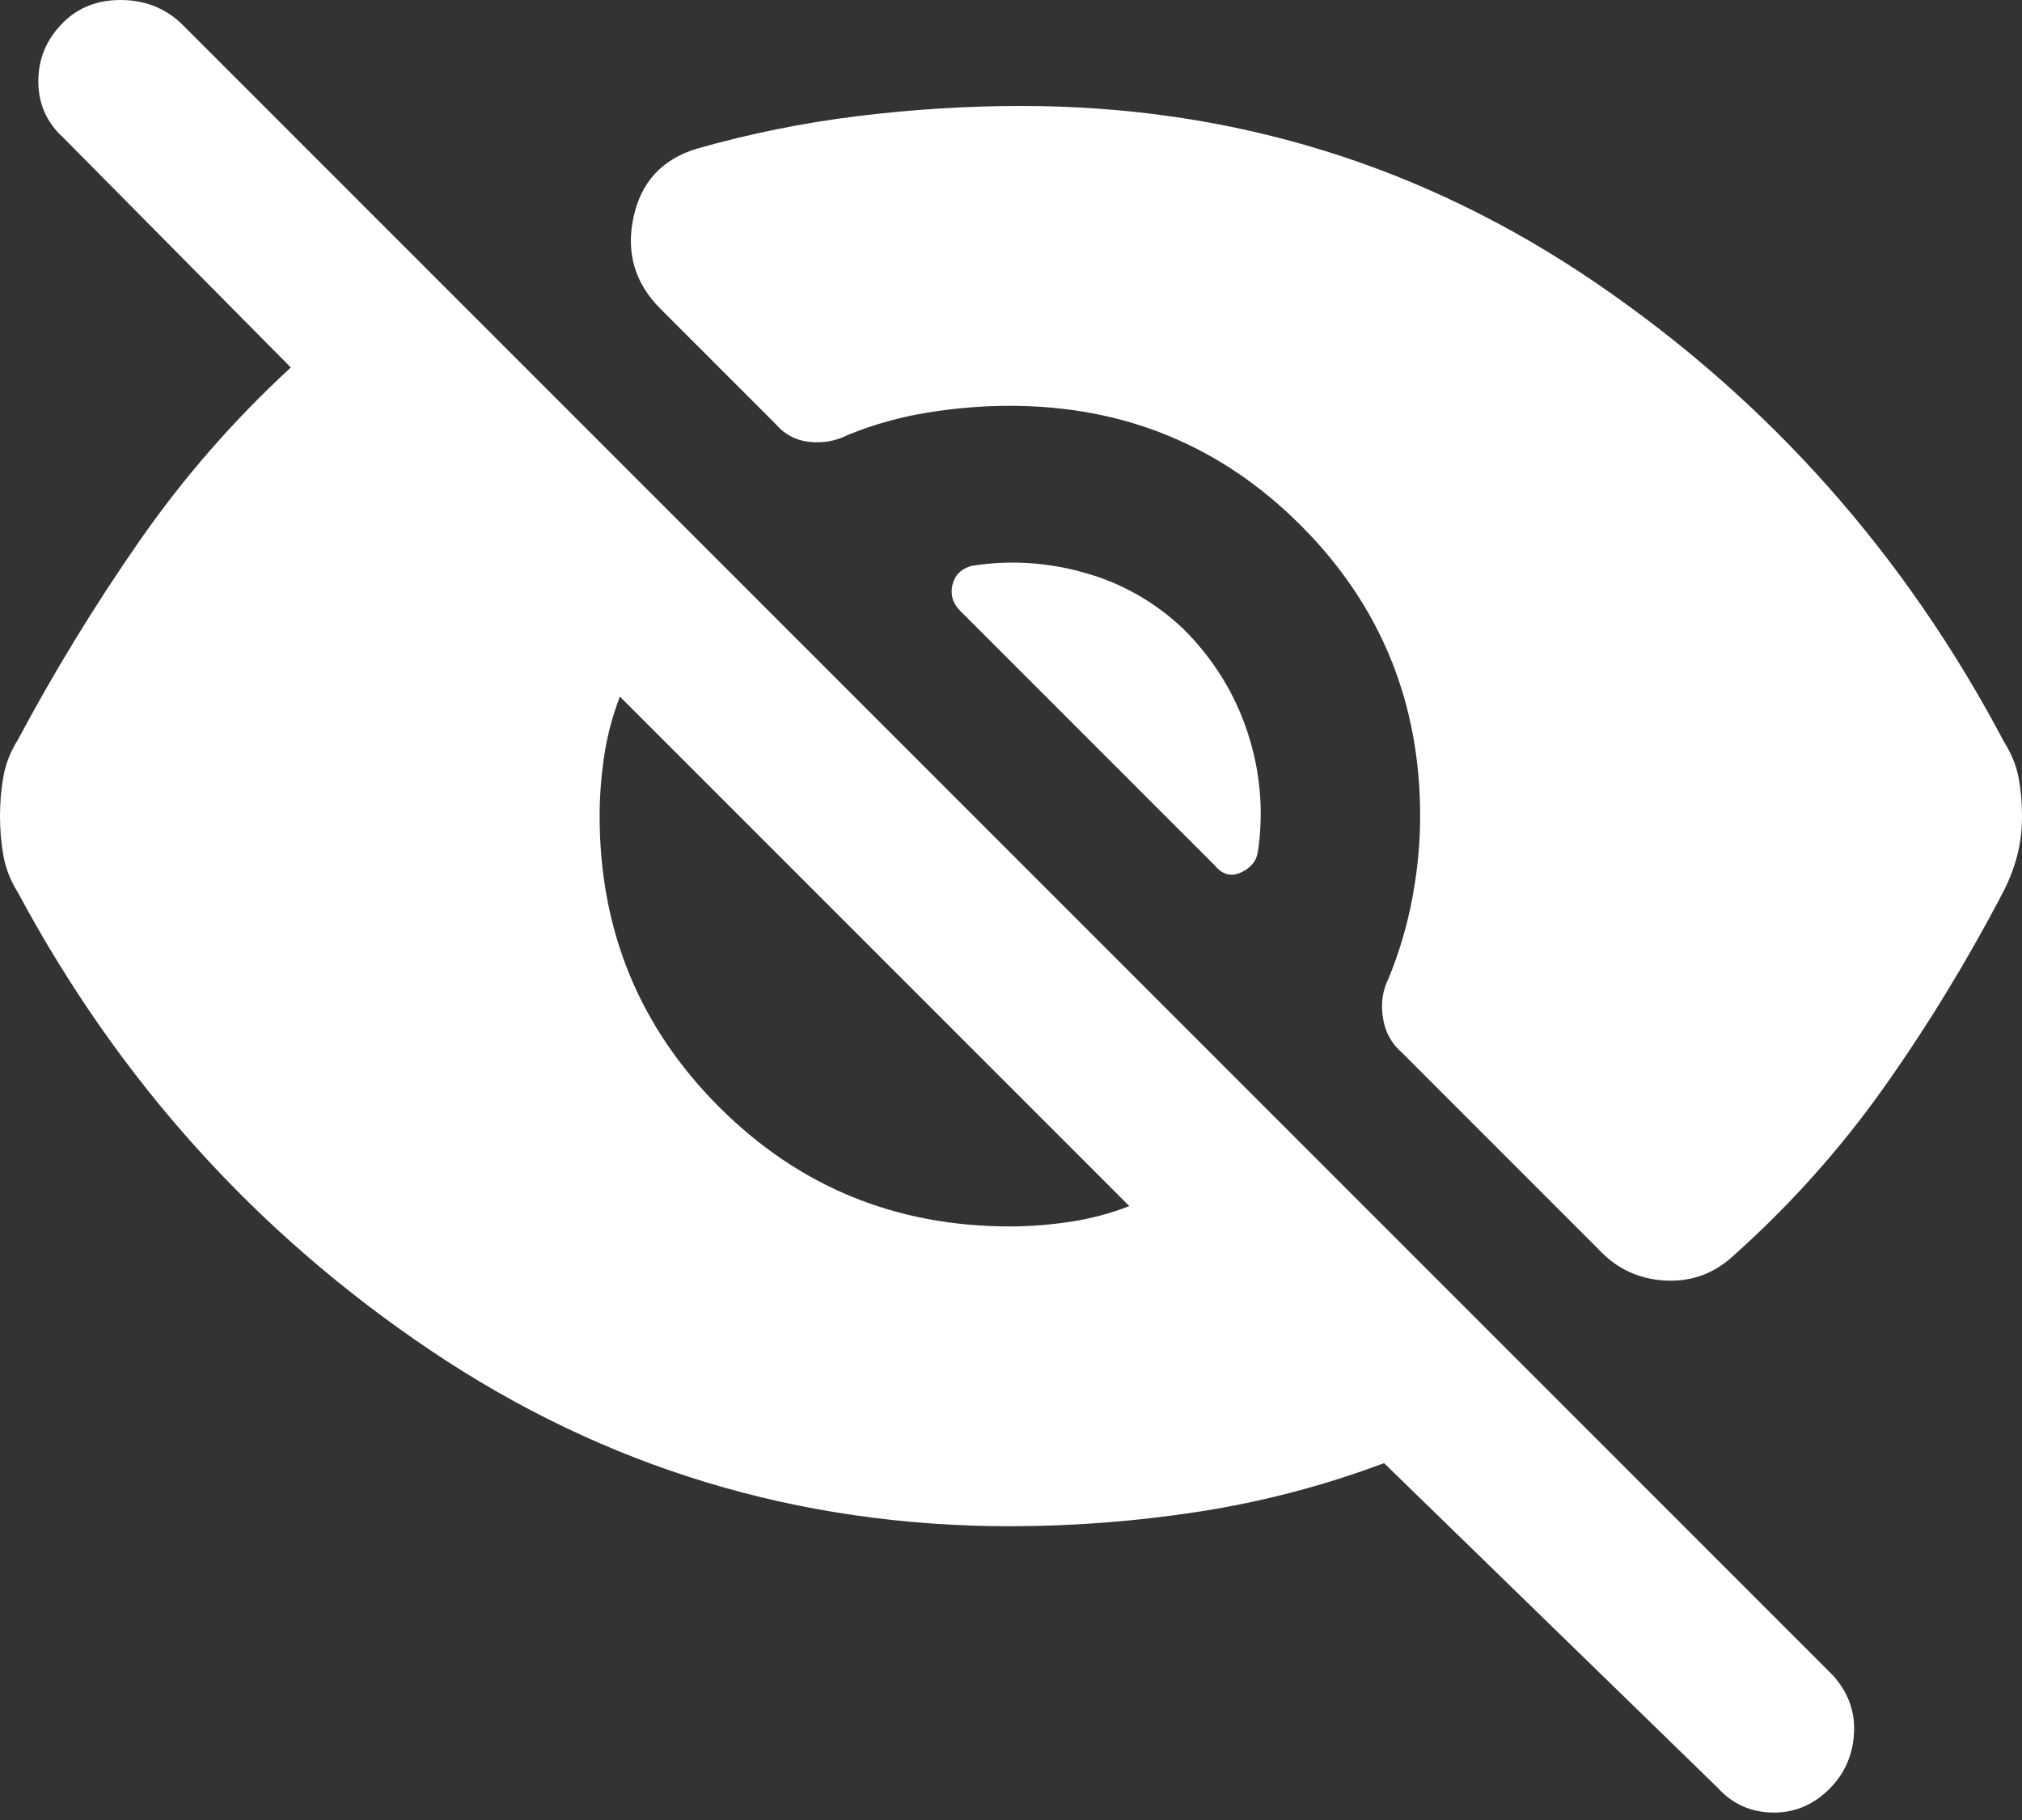 <?xml version="1.0" encoding="utf-8"?>
<svg xmlns="http://www.w3.org/2000/svg" fill="none" height="100%" overflow="visible" preserveAspectRatio="none" style="display: block;" viewBox="0 0 40 36" width="100%">
<rect x="0" y="0" width="40" height="36" fill="#333333" stroke="none"/>
<path d="M33.98 35.362L27.38 28.941C26.191 29.387 24.972 29.706 23.724 29.9C22.475 30.093 21.226 30.189 19.978 30.189C15.786 30.189 11.966 29.03 8.517 26.711C5.069 24.392 2.349 21.375 0.357 17.659C0.208 17.421 0.111 17.176 0.067 16.923C0.022 16.67 0 16.41 0 16.143C0 15.875 0.022 15.615 0.067 15.362C0.111 15.11 0.208 14.864 0.357 14.627C1.07 13.289 1.865 11.988 2.742 10.725C3.619 9.461 4.623 8.309 5.753 7.269L1.249 2.72C0.922 2.423 0.758 2.051 0.758 1.605C0.758 1.159 0.922 0.773 1.249 0.446C1.546 0.149 1.925 0 2.386 0C2.847 0 3.24 0.149 3.567 0.446L36.254 33.133C36.551 33.46 36.693 33.831 36.678 34.248C36.663 34.664 36.522 35.02 36.254 35.318C35.927 35.675 35.541 35.853 35.095 35.853C34.649 35.853 34.277 35.689 33.98 35.362ZM19.978 24.259C20.364 24.259 20.758 24.229 21.159 24.169C21.561 24.11 21.955 24.006 22.341 23.857L12.263 13.779C12.114 14.166 12.01 14.56 11.951 14.961C11.892 15.362 11.862 15.756 11.862 16.143C11.862 18.402 12.65 20.32 14.225 21.895C15.801 23.471 17.718 24.259 19.978 24.259ZM20.201 2.096C24.363 2.096 28.153 3.263 31.572 5.596C34.991 7.93 37.681 10.955 39.643 14.671C39.792 14.909 39.889 15.147 39.933 15.385C39.978 15.622 40 15.875 40 16.143C40 16.41 39.97 16.663 39.911 16.901C39.851 17.139 39.762 17.376 39.643 17.614C38.93 18.982 38.142 20.275 37.28 21.494C36.418 22.713 35.422 23.828 34.292 24.838C33.906 25.195 33.452 25.359 32.932 25.329C32.412 25.299 31.973 25.091 31.616 24.705L27.737 20.825C27.529 20.647 27.402 20.416 27.358 20.134C27.313 19.851 27.35 19.591 27.469 19.353C27.677 18.848 27.834 18.32 27.938 17.77C28.042 17.22 28.094 16.678 28.094 16.143C28.094 13.883 27.306 11.966 25.73 10.39C24.155 8.815 22.237 8.027 19.978 8.027C19.443 8.027 18.9 8.071 18.35 8.161C17.8 8.25 17.272 8.398 16.767 8.606C16.529 8.725 16.276 8.77 16.009 8.74C15.741 8.711 15.518 8.592 15.34 8.383L13.066 6.109C12.56 5.604 12.382 5.002 12.531 4.303C12.679 3.605 13.095 3.151 13.779 2.943C14.82 2.646 15.883 2.43 16.968 2.297C18.053 2.163 19.13 2.096 20.201 2.096ZM23.411 12.441C24.006 13.036 24.43 13.72 24.682 14.493C24.935 15.266 25.002 16.053 24.883 16.856C24.853 17.035 24.742 17.168 24.549 17.258C24.355 17.347 24.184 17.302 24.036 17.124L18.997 12.085C18.848 11.936 18.796 11.765 18.841 11.572C18.885 11.379 19.012 11.252 19.22 11.193C19.963 11.074 20.706 11.118 21.449 11.327C22.192 11.535 22.846 11.906 23.411 12.441Z" fill="white" id="icon"/>
</svg>
